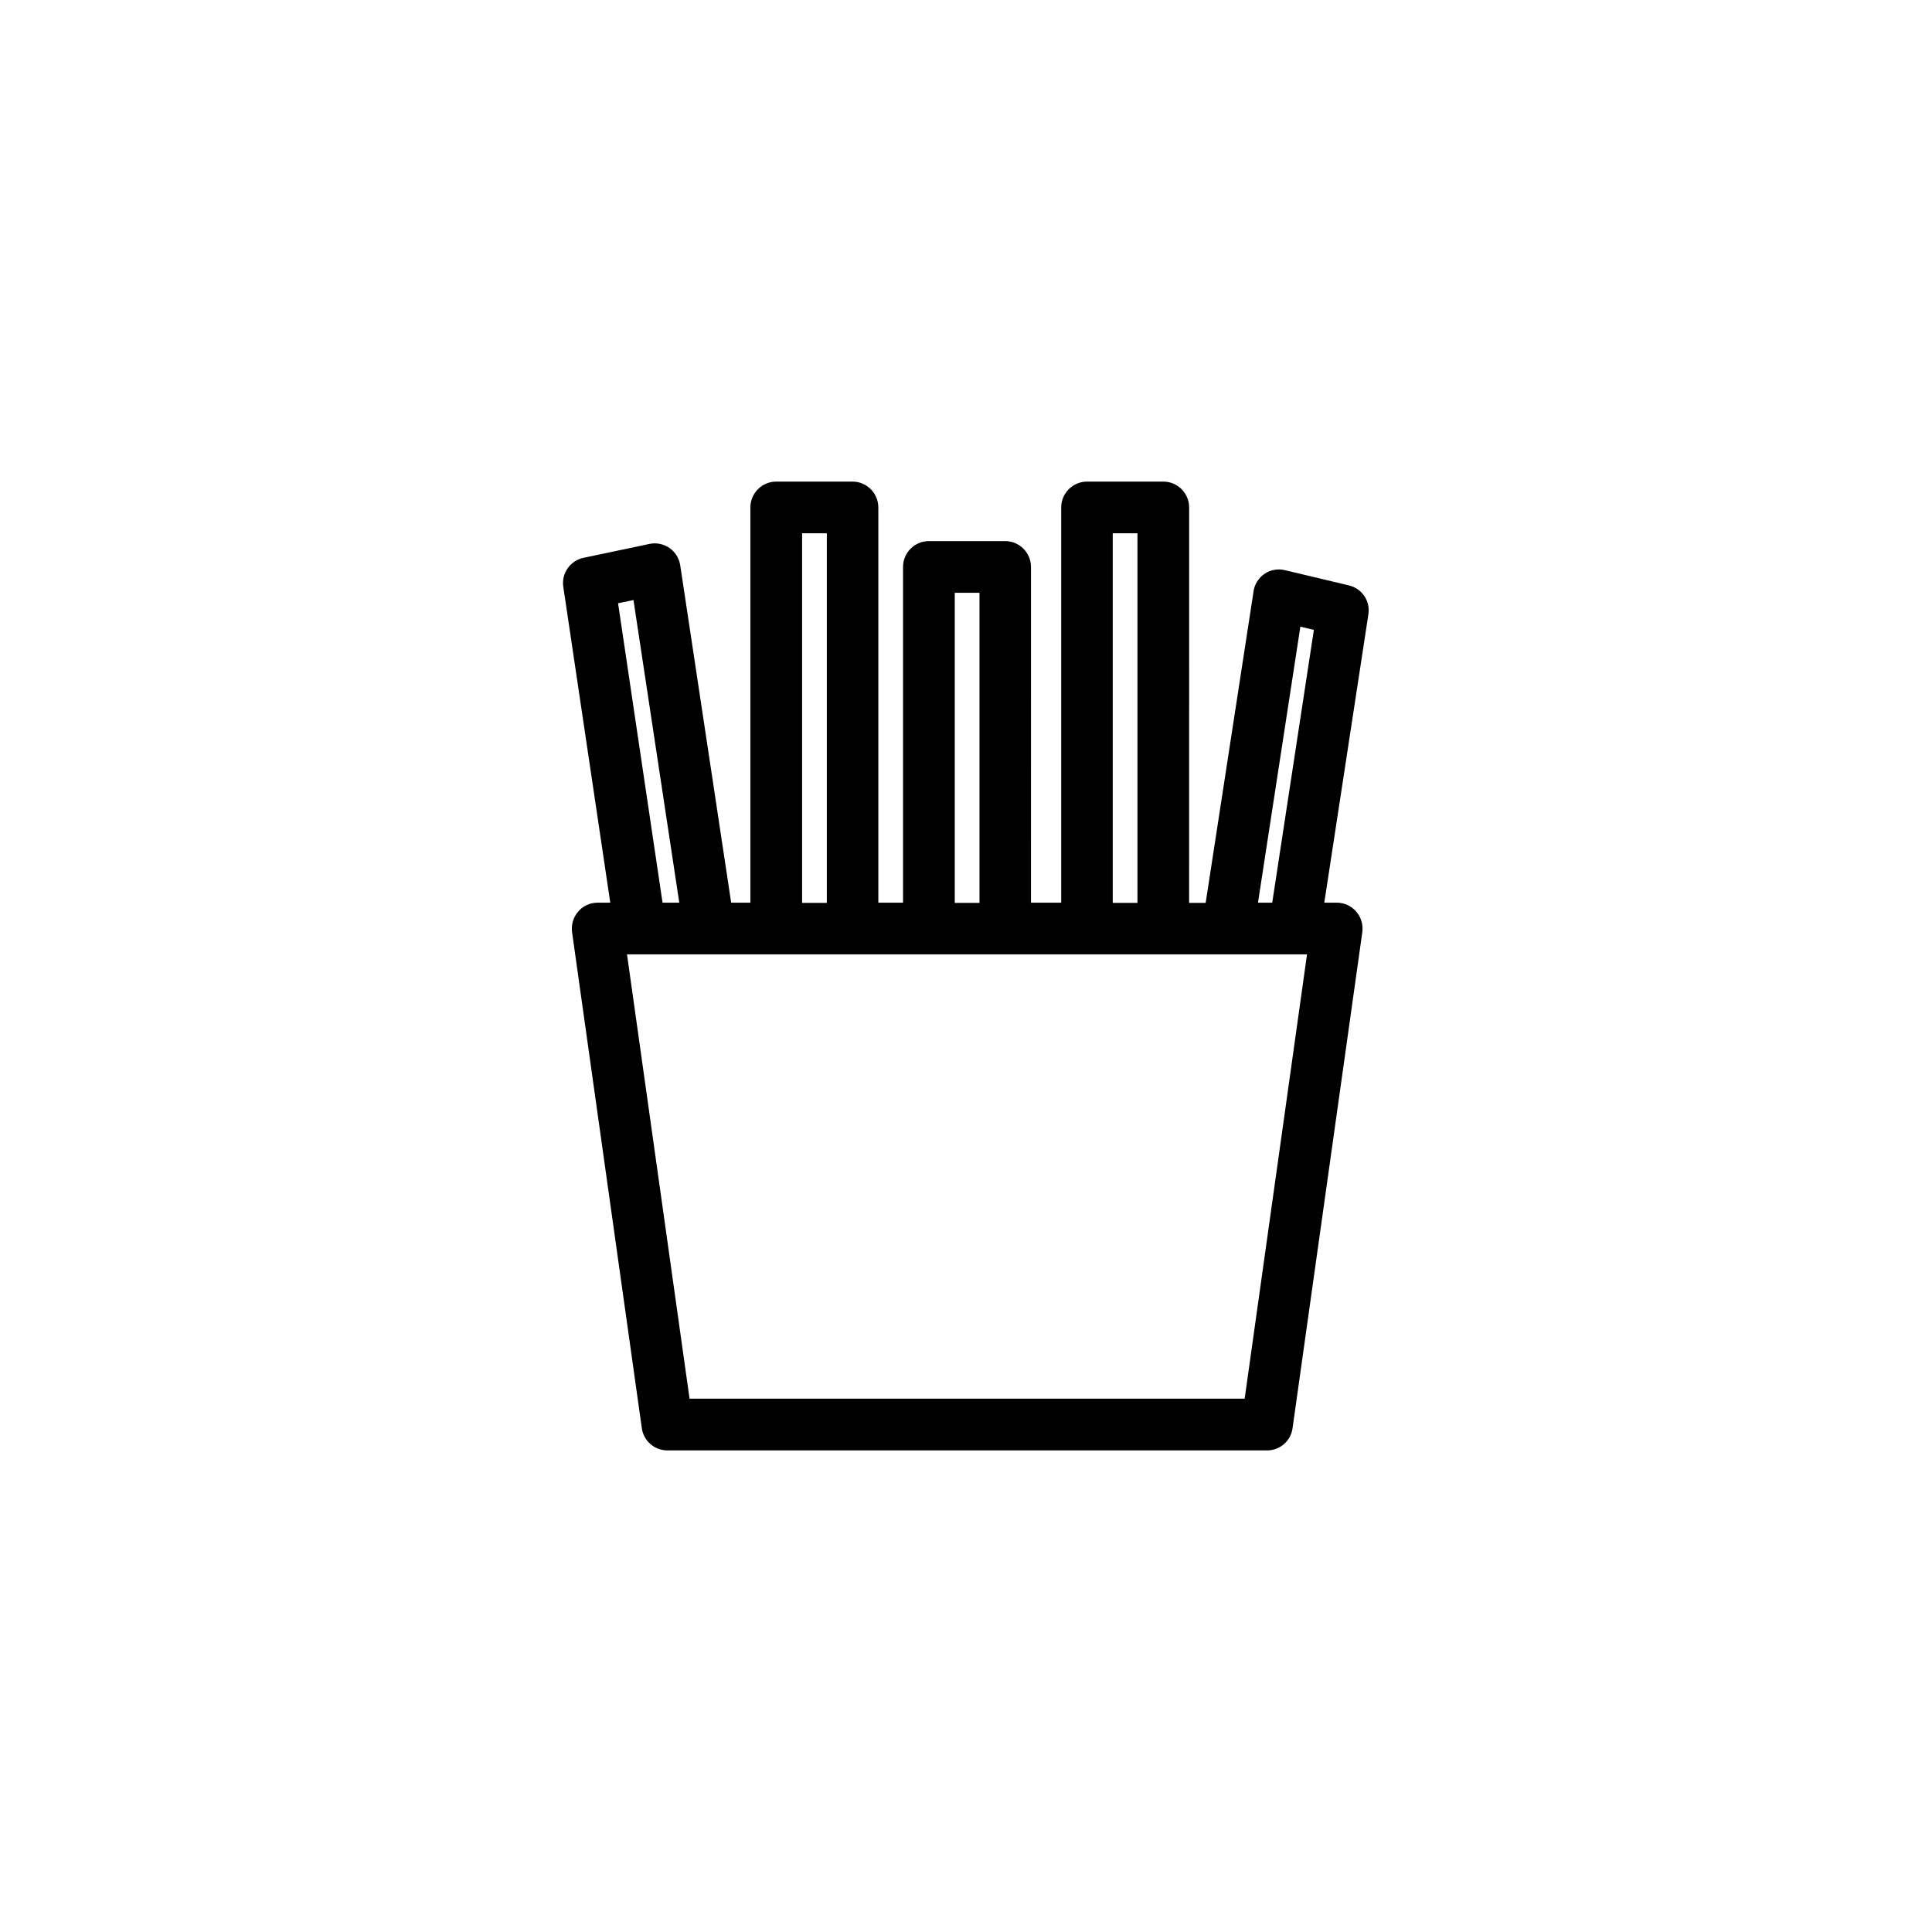 <?xml version="1.0" encoding="UTF-8"?>
<!-- Uploaded to: ICON Repo, www.svgrepo.com, Generator: ICON Repo Mixer Tools -->
<svg fill="#000000" width="800px" height="800px" version="1.1" viewBox="144 144 512 512" xmlns="http://www.w3.org/2000/svg">
 <path d="m305.73 383.22h-3.375c-1.965 0-3.879 0.855-5.141 2.367-1.309 1.512-1.863 3.477-1.613 5.441l18.488 131.45c0.453 3.375 3.375 5.894 6.75 5.894h158.95c3.426 0 6.297-2.519 6.75-5.894l18.488-131.45c0.25-1.965-0.301-3.93-1.613-5.441-1.309-1.512-3.176-2.367-5.141-2.367h-3.324l11.688-76.43c0.555-3.527-1.715-6.852-5.188-7.656l-16.93-4.031c-1.863-0.453-3.828-0.102-5.391 0.957s-2.672 2.769-2.922 4.637l-12.695 82.574h-4.383l0.008-104.79c0-3.777-3.074-6.852-6.852-6.852h-20.203c-3.777 0-6.852 3.074-6.852 6.852v104.74h-8.012l0.004-88.973c0-3.777-3.074-6.852-6.852-6.852h-20.203c-3.777 0-6.852 3.074-6.852 6.852v88.973h-6.551v-104.74c0-3.777-3.074-6.852-6.852-6.852h-20.203c-3.777 0-6.852 3.074-6.852 6.852v104.74h-5.09l-13.504-89.426c-0.301-1.863-1.309-3.527-2.871-4.586-1.562-1.059-3.477-1.461-5.289-1.059l-17.48 3.68c-3.527 0.754-5.894 4.133-5.34 7.707zm168.12 131.44h-147.11l-16.574-117.74h180.21zm14.762-204.59 3.578 0.855-11.035 72.297h-3.777zm-49.723-24.738h6.551v97.941h-6.551zm-41.867 15.77h6.551v82.172h-6.551zm-40.457-15.77h6.551v97.941h-6.551zm-44.688 17.684 12.141 80.207h-4.434l-11.789-79.352z"/>
</svg>